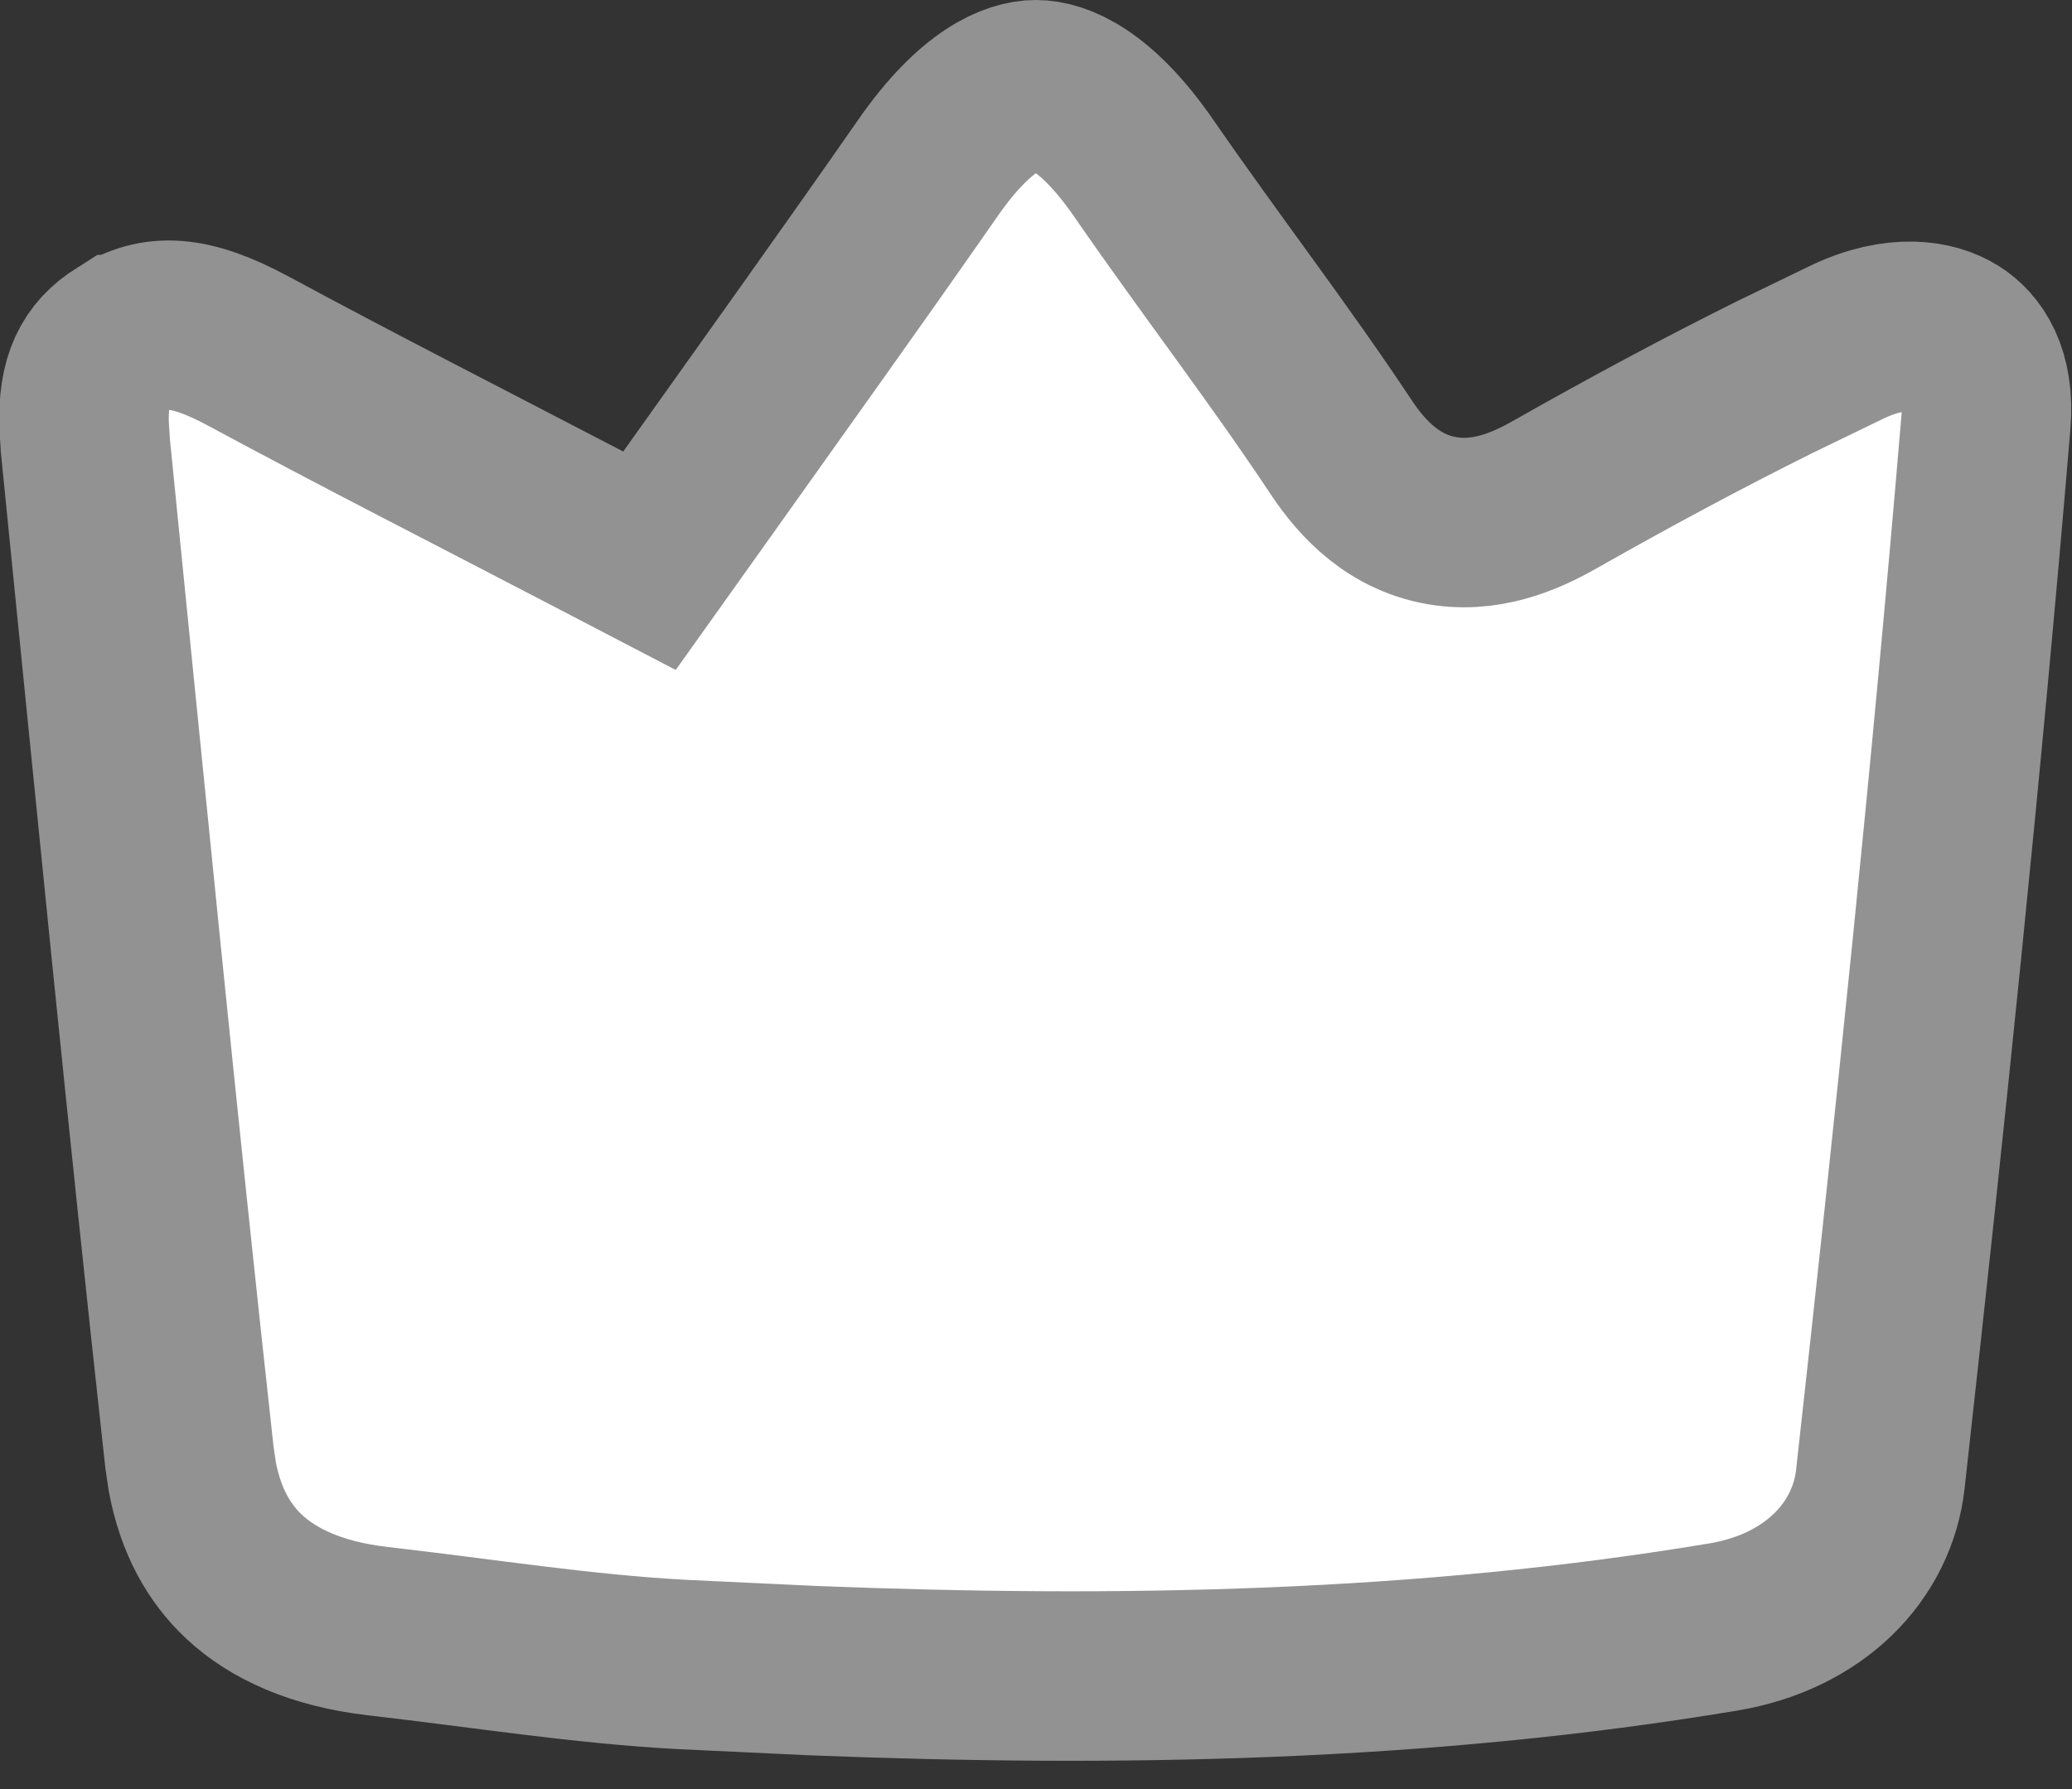 <svg width="22" height="19" viewBox="0 0 22 19" fill="none" xmlns="http://www.w3.org/2000/svg">
<rect x="0" y="0" width="22" height="19" fill="#333333" stroke="none"/>
<path d="M10.999 0.9C11.221 0.9 11.632 1.047 12.14 1.781C12.884 2.858 13.561 3.726 14.244 4.755C14.461 5.081 14.806 5.462 15.36 5.537C15.853 5.604 16.276 5.385 16.526 5.243C17.288 4.811 18.058 4.396 18.838 4.008L19.622 3.628C20.146 3.382 20.534 3.455 20.742 3.586C20.934 3.706 21.129 3.97 21.086 4.485C20.772 8.228 20.381 11.967 19.965 15.709C19.879 16.474 19.267 17.117 18.296 17.279C15.112 17.81 11.889 17.871 8.628 17.742L7.228 17.676C6.169 17.618 5.155 17.454 4.013 17.323H4.014C3.36 17.248 2.899 17.032 2.592 16.745C2.329 16.499 2.131 16.157 2.042 15.683L2.011 15.472C1.617 11.9 1.267 8.324 0.907 4.738V4.737L0.893 4.518C0.878 4.038 1.009 3.787 1.294 3.607H1.295C1.654 3.38 2.013 3.393 2.638 3.729V3.729C3.797 4.355 4.981 4.957 6.201 5.593L6.896 5.955L7.352 5.315C8.184 4.143 9.03 2.966 9.853 1.783C10.364 1.048 10.776 0.9 10.999 0.9Z" fill="white" stroke="#929292" stroke-width="1.8"/>
</svg>
